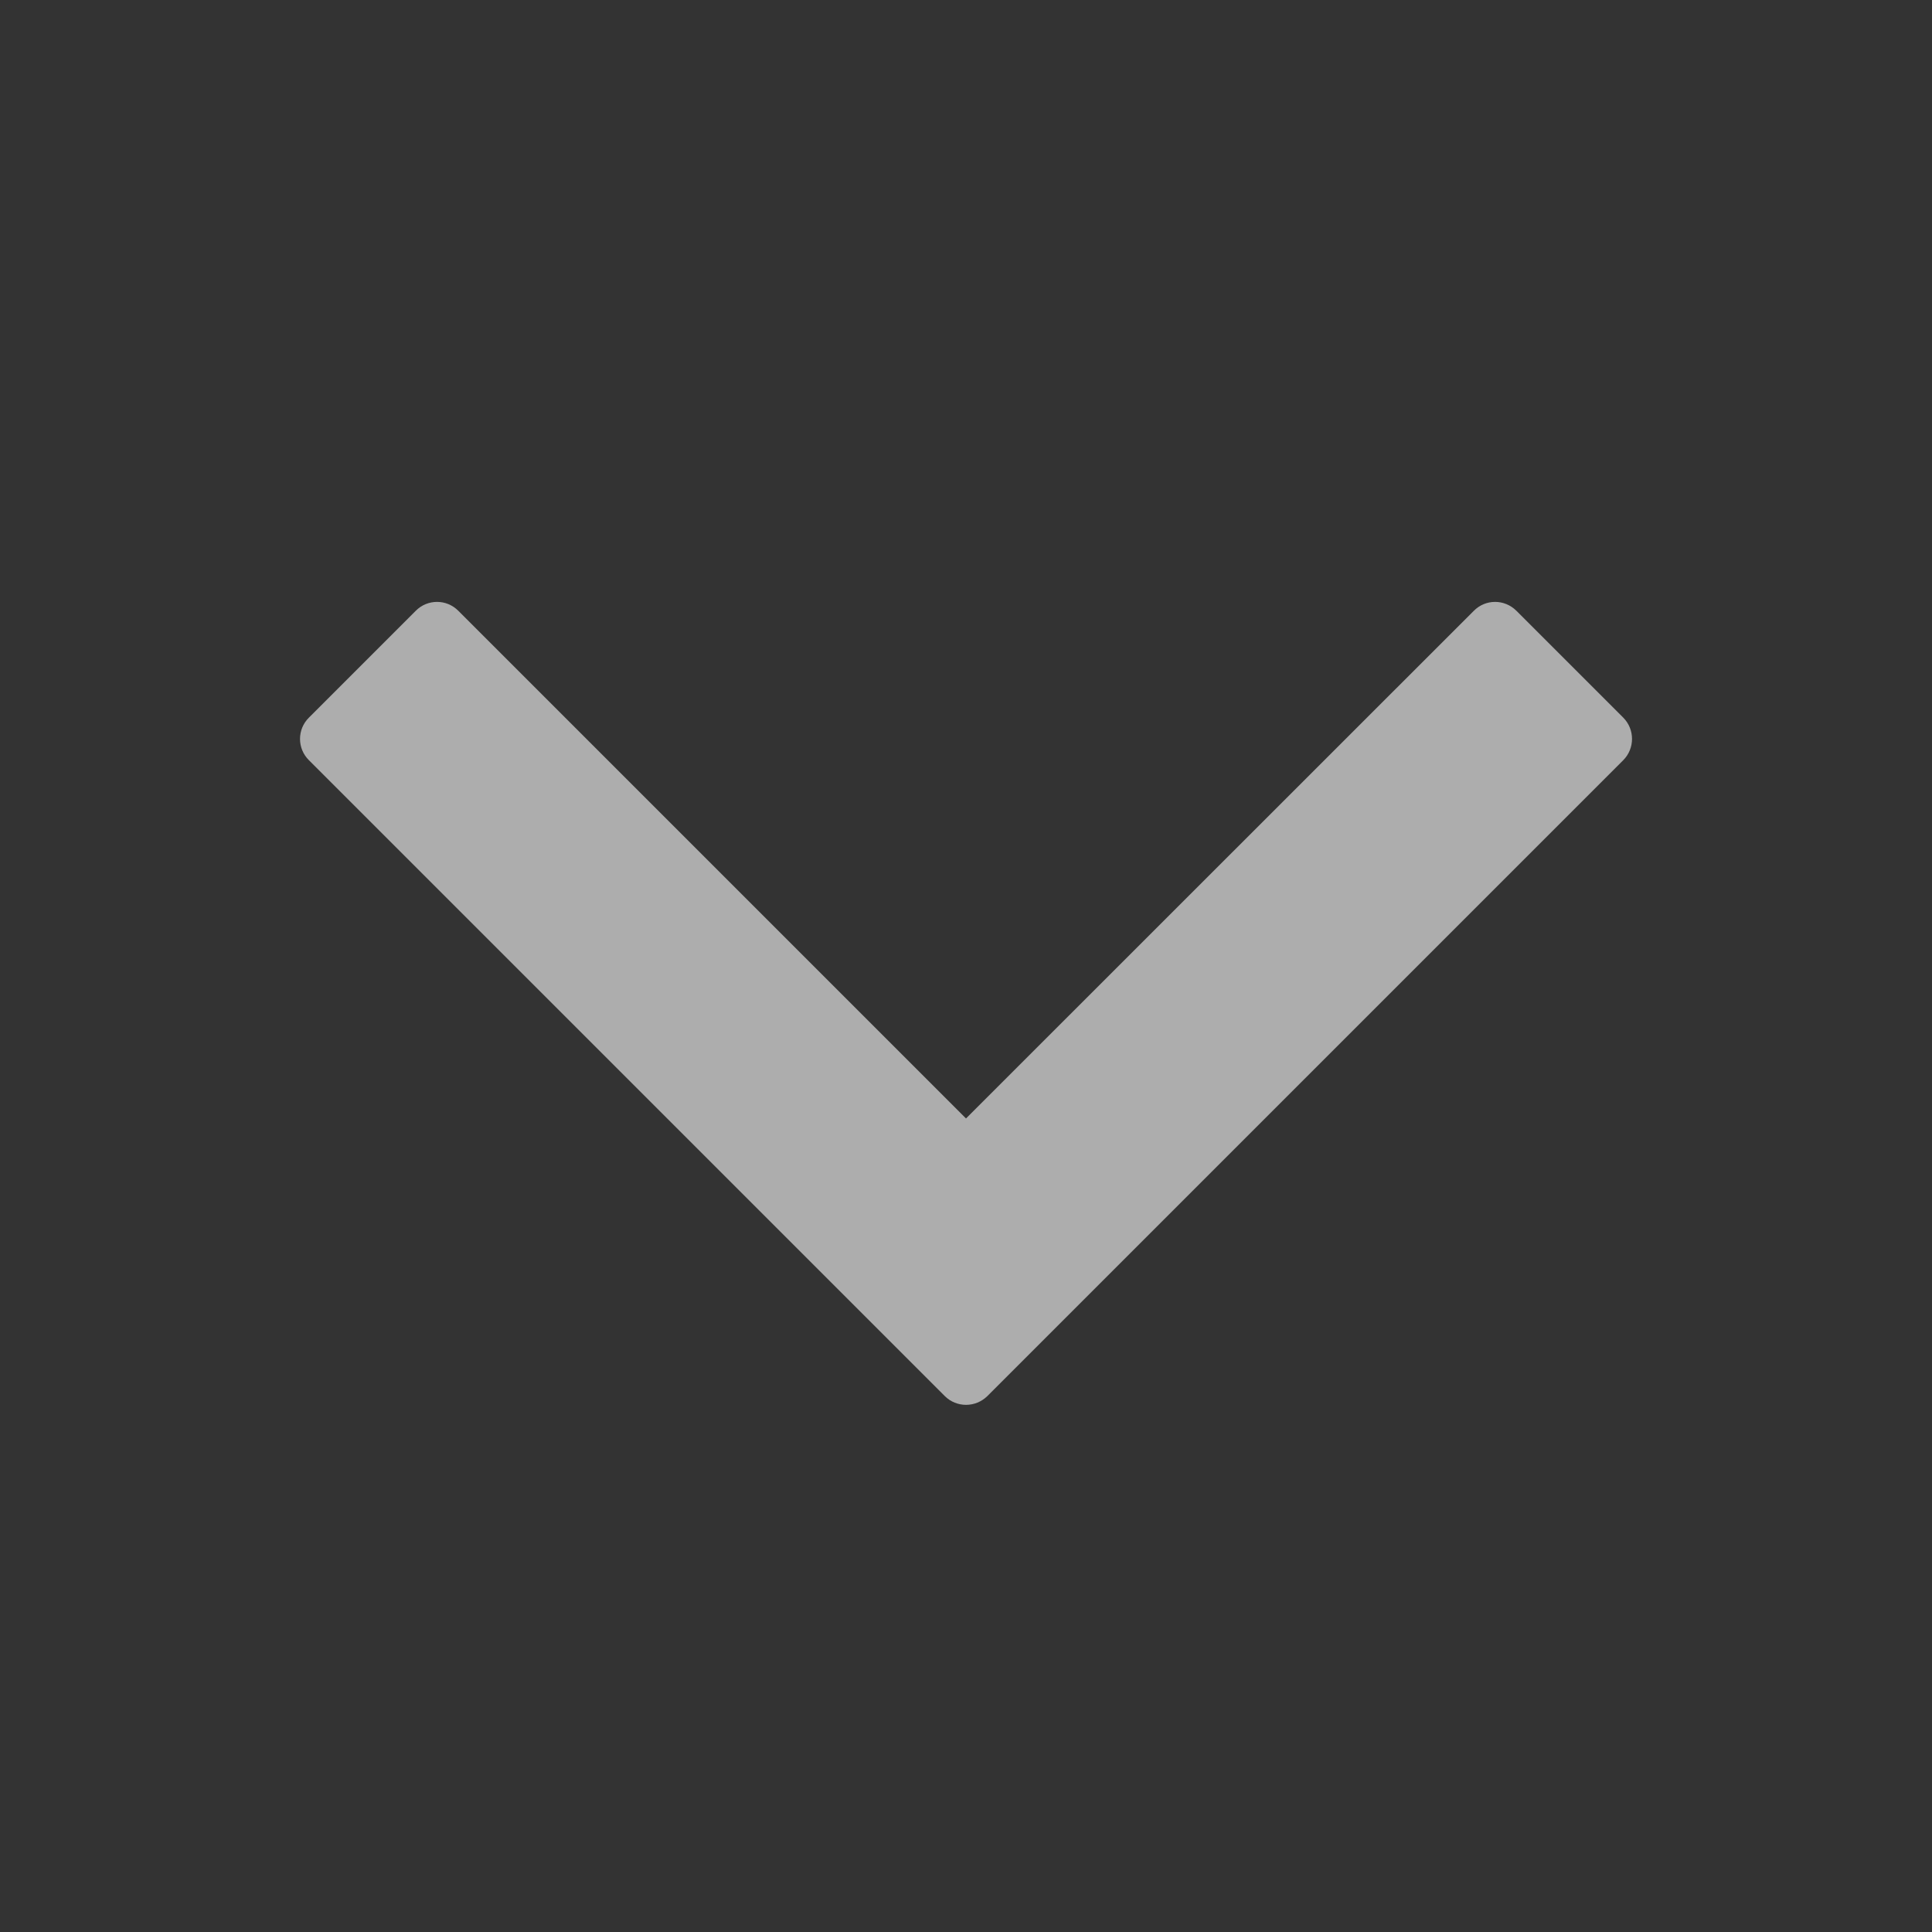 <svg width="12" height="12" viewBox="0 0 12 12" fill="none" xmlns="http://www.w3.org/2000/svg">
<rect x="0" y="0" width="12" height="12" fill="#333333" stroke="none"/>
<path fill-rule="evenodd" clip-rule="evenodd" d="M1.919 4.722C1.845 4.649 1.845 4.53 1.919 4.457L2.582 3.794C2.655 3.72 2.774 3.72 2.847 3.794L6 6.947L9.154 3.794C9.227 3.72 9.345 3.72 9.419 3.794L10.082 4.457C10.155 4.53 10.155 4.649 10.082 4.722L6.133 8.671C6.059 8.744 5.941 8.744 5.868 8.671L1.919 4.722Z" fill="white" fill-opacity="0.6"/>
</svg>
